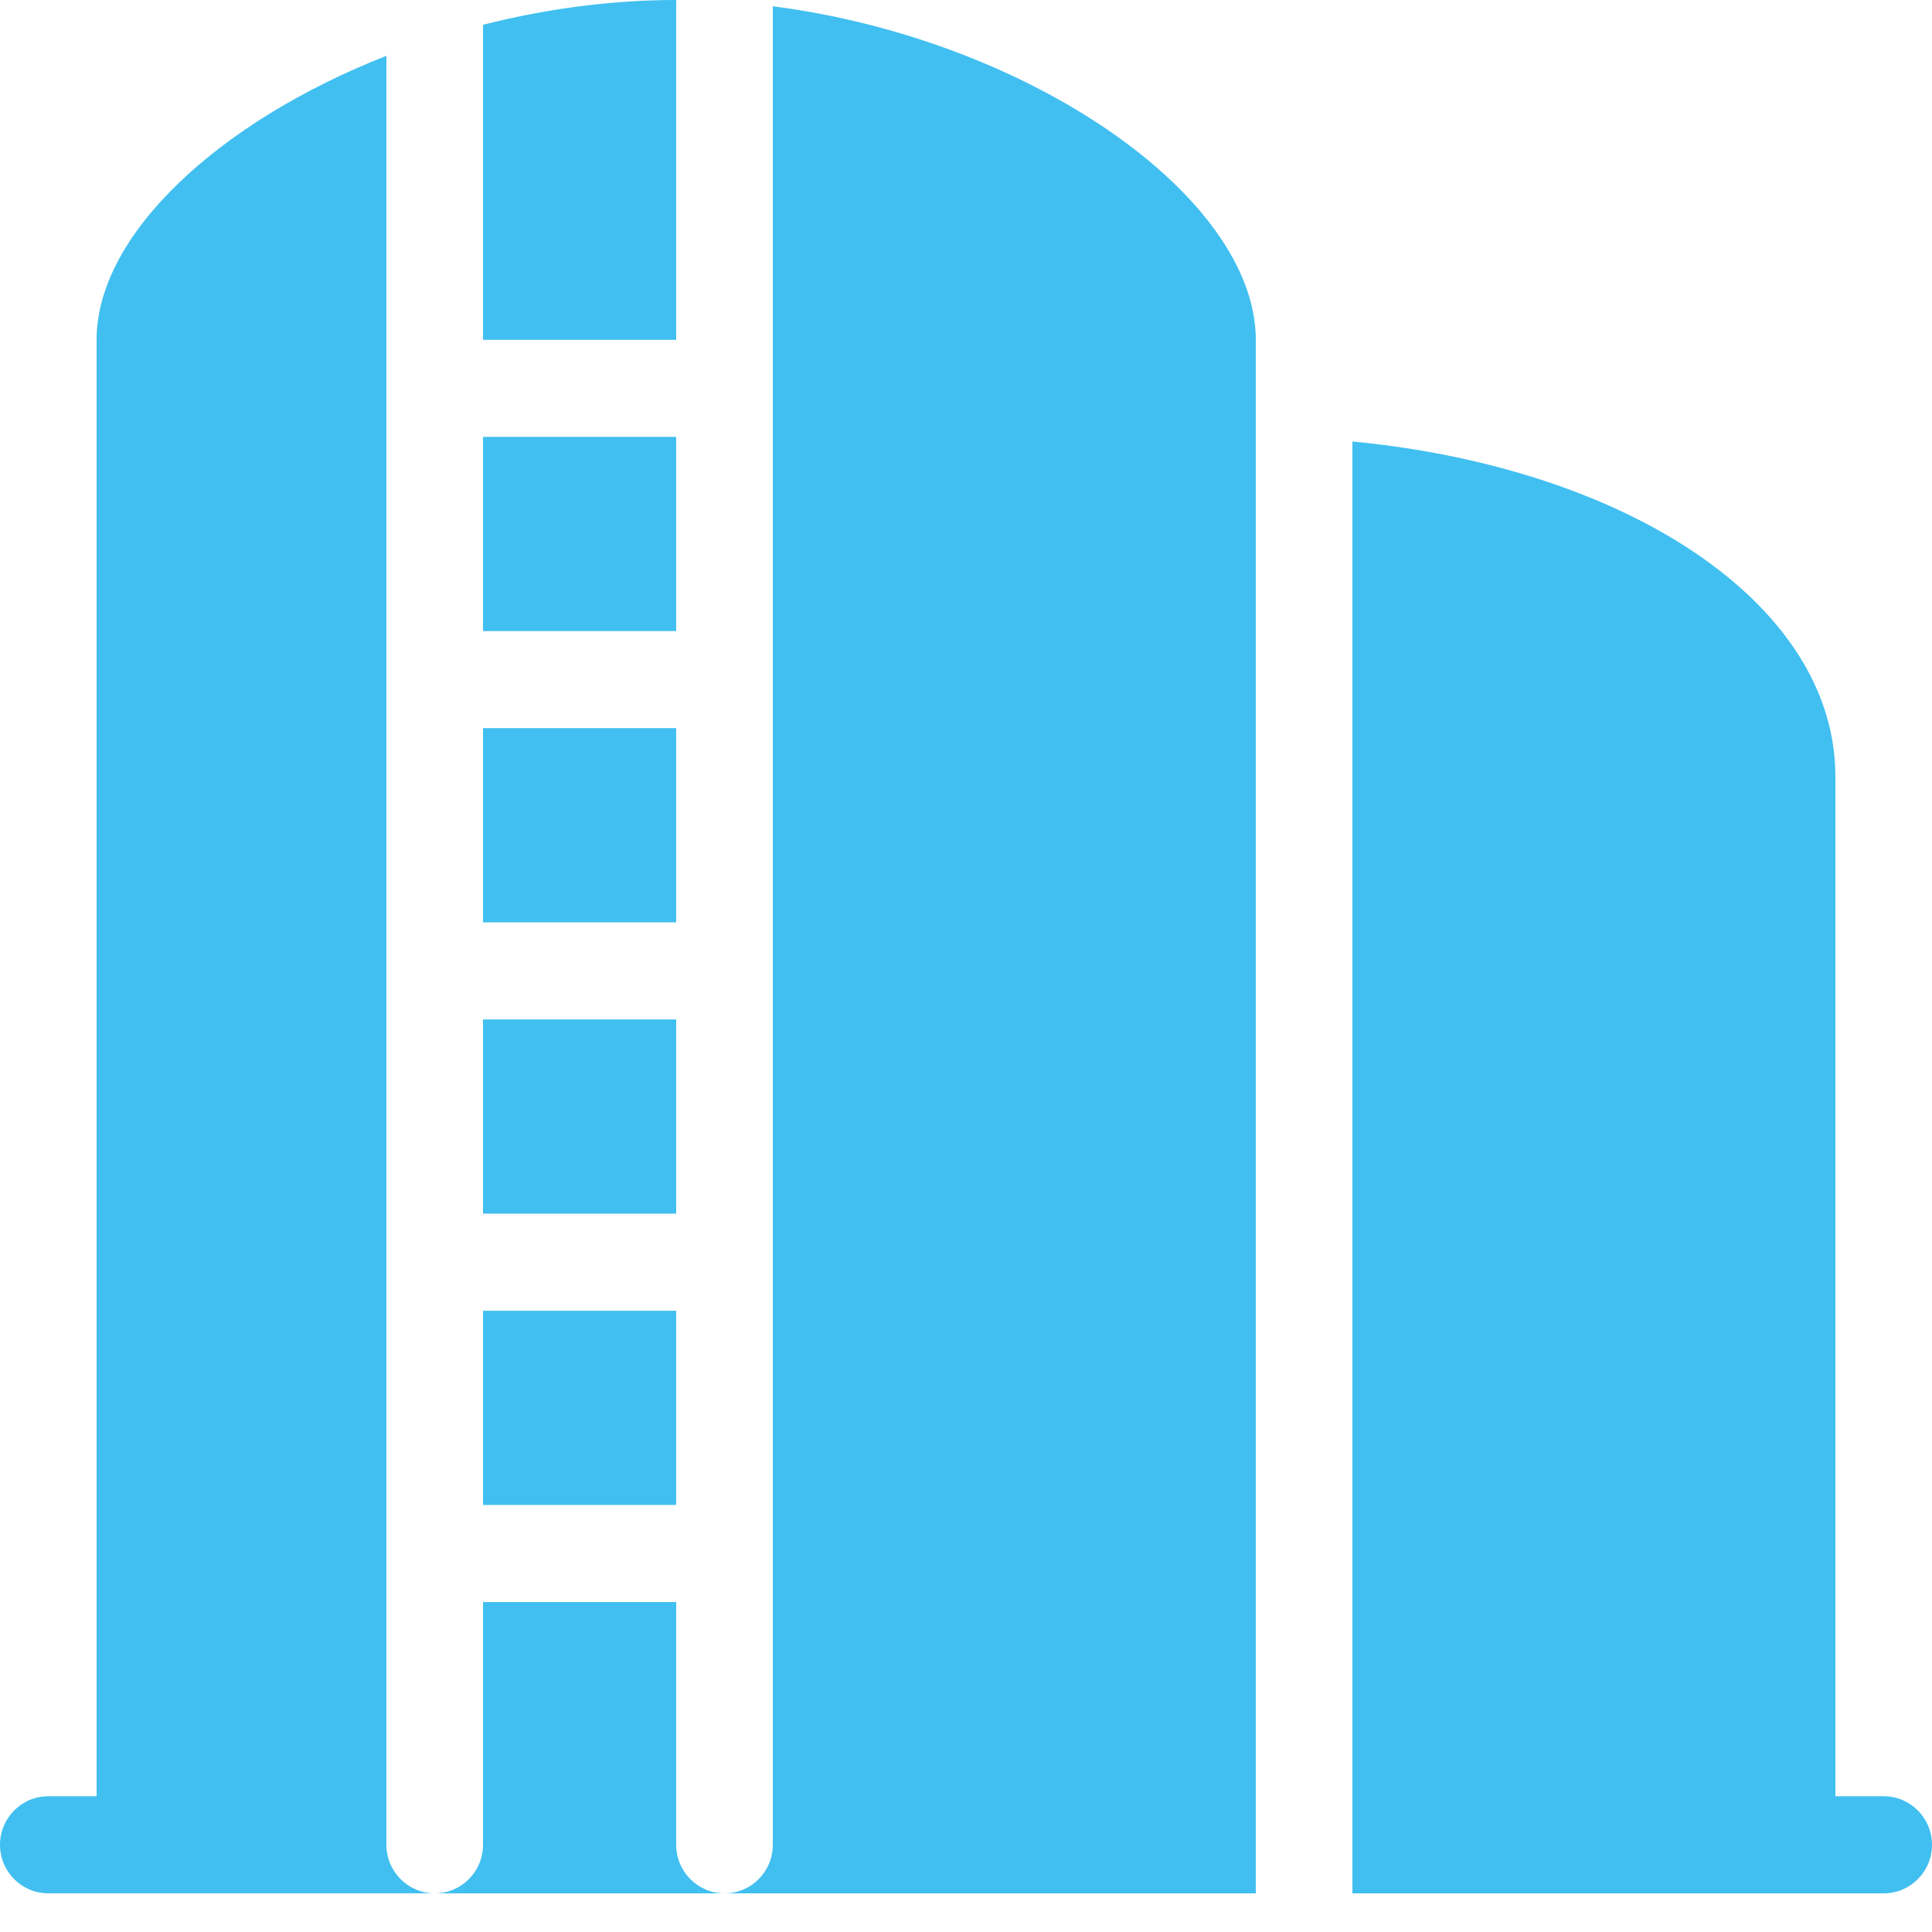 <?xml version="1.0" encoding="UTF-8"?> <svg xmlns="http://www.w3.org/2000/svg" width="60" height="60" viewBox="0 0 60 60" fill="none"> <g clip-path="url(#clip0_67_644)"> <path d="M3 10.553C3 7.282 6.811 3.769 12 1.734V57.292C12 58.124 12.672 58.799 13.5 58.799H1.5C0.672 58.799 0 58.124 0 57.292C0 56.459 0.672 55.784 1.5 55.784H3L3 10.553Z" fill="#41BFF0"></path> <path d="M22.5 58.8H13.5C14.328 58.8 15 58.125 15 57.292V49.754H21V57.292C21 58.125 21.672 58.8 22.5 58.8Z" fill="#41BFF0"></path> <path d="M39 10.554C39 6.11 31.968 1.221 24 0.195V57.292C24 58.125 23.328 58.8 22.5 58.8H39V10.554Z" fill="#41BFF0"></path> <path d="M42 13.711V58.8H58.5C59.328 58.8 60 58.124 60 57.292C60 56.459 59.328 55.784 58.5 55.784H57V24.123C57 20.814 54.575 18.151 51.386 16.403C48.835 15.004 45.584 14.054 42 13.711Z" fill="#41BFF0"></path> <path d="M21 10.554V0C18.956 0 16.924 0.28 15 0.77V10.554H21Z" fill="#41BFF0"></path> <path d="M15 13.568V19.599H21V13.568H15Z" fill="#41BFF0"></path> <path d="M21 22.613H15V28.644H21V22.613Z" fill="#41BFF0"></path> <path d="M21 31.66H15V37.691H21V31.66Z" fill="#41BFF0"></path> <path d="M21 40.707H15V46.738H21V40.707Z" fill="#41BFF0"></path> </g> <defs> <clipPath id="clip0_67_644"> <rect width="60" height="60" fill="white"></rect> </clipPath> </defs> </svg> 
